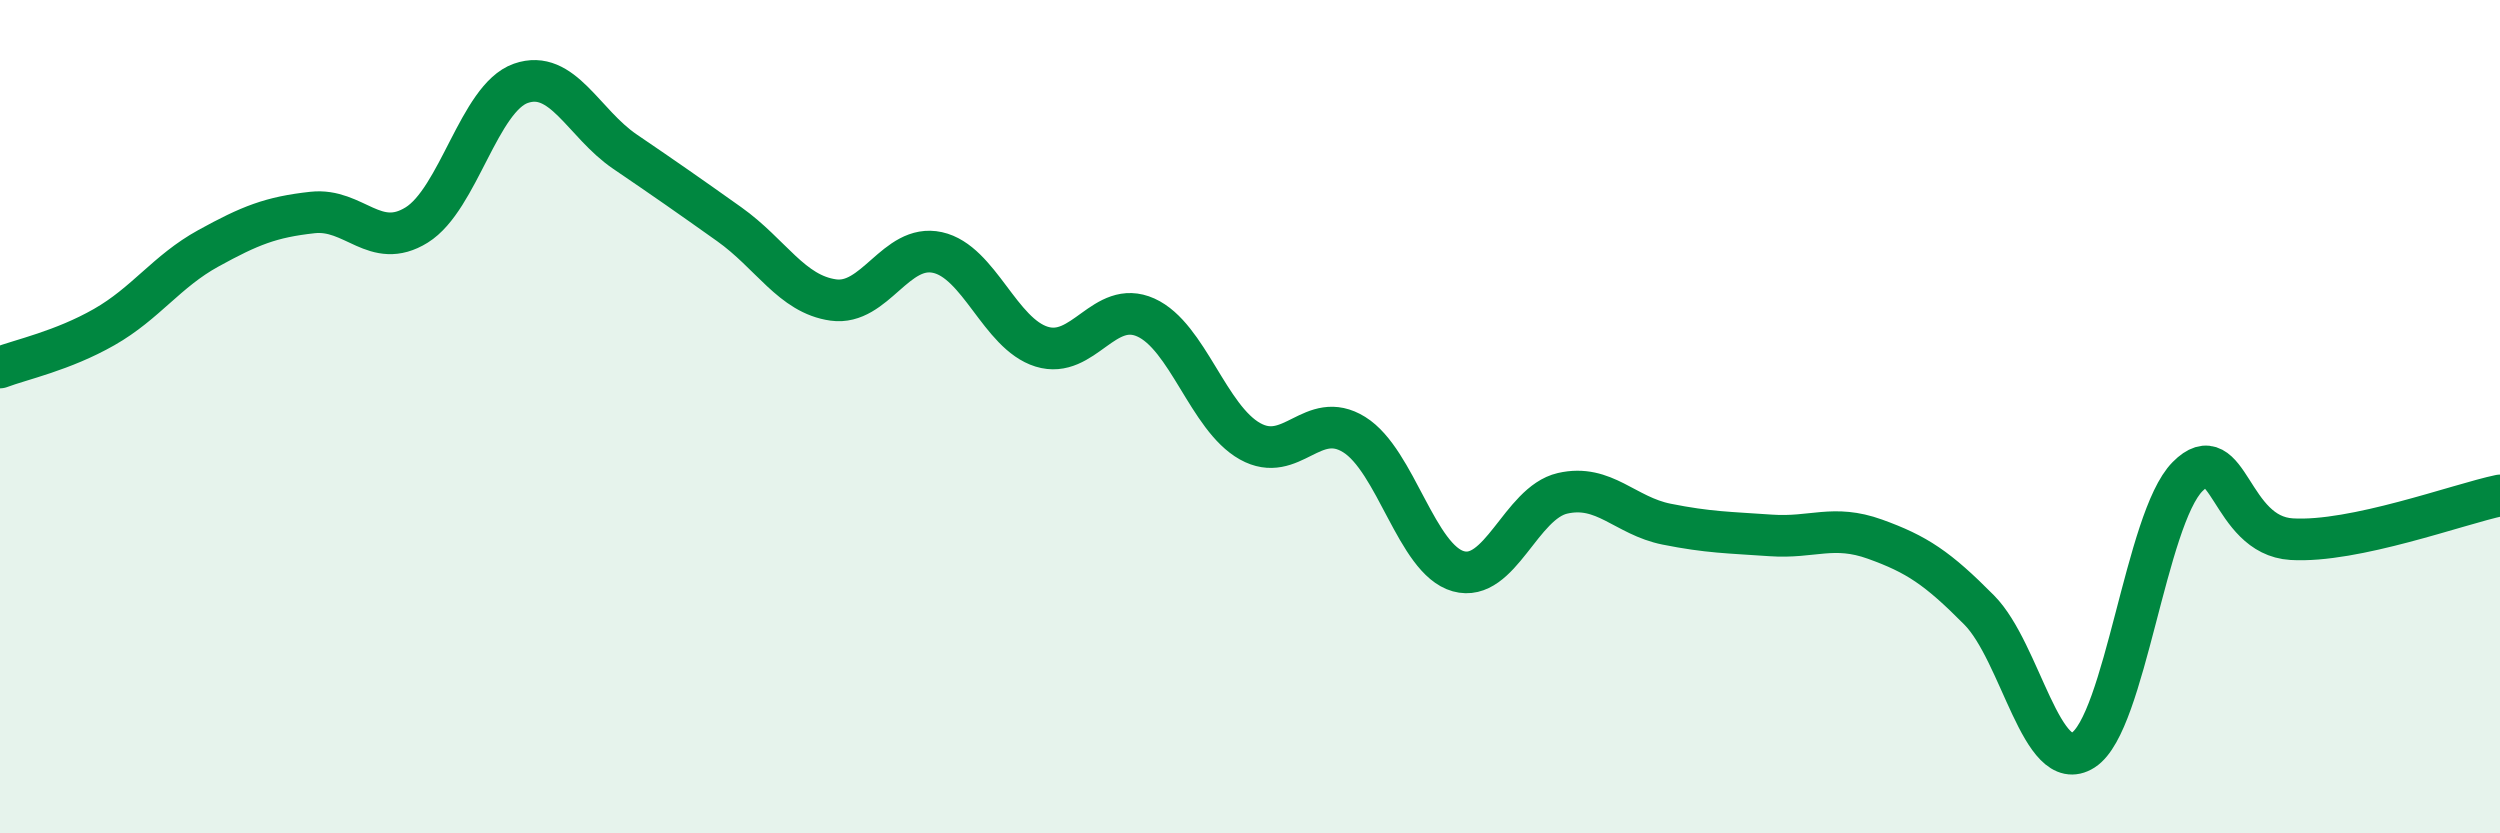 
    <svg width="60" height="20" viewBox="0 0 60 20" xmlns="http://www.w3.org/2000/svg">
      <path
        d="M 0,8.82 C 0.5,8.63 1.5,8.42 2.5,7.85 C 3.5,7.28 4,6.51 5,5.96 C 6,5.41 6.5,5.21 7.5,5.1 C 8.5,4.99 9,6.02 10,5.4 C 11,4.78 11.5,2.35 12.5,2 C 13.5,1.65 14,2.96 15,3.64 C 16,4.32 16.5,4.67 17.5,5.38 C 18.5,6.09 19,7.06 20,7.2 C 21,7.34 21.5,5.84 22.5,6.06 C 23.5,6.28 24,8.01 25,8.32 C 26,8.63 26.5,7.17 27.5,7.62 C 28.5,8.07 29,10.03 30,10.59 C 31,11.15 31.5,9.81 32.5,10.43 C 33.5,11.05 34,13.43 35,13.71 C 36,13.99 36.5,12.07 37.5,11.84 C 38.5,11.61 39,12.38 40,12.58 C 41,12.78 41.5,12.78 42.5,12.85 C 43.5,12.92 44,12.58 45,12.94 C 46,13.3 46.5,13.63 47.5,14.64 C 48.5,15.65 49,18.64 50,18 C 51,17.36 51.5,12.45 52.5,11.44 C 53.5,10.43 53.5,12.85 55,12.94 C 56.5,13.03 59,12.1 60,11.89L60 20L0 20Z"
        fill="#008740"
        opacity="0.1"
        stroke-linecap="round"
        stroke-linejoin="round"
      />
      <path
        d="M 0,8.82 C 0.5,8.63 1.5,8.42 2.5,7.85 C 3.5,7.28 4,6.51 5,5.96 C 6,5.41 6.5,5.21 7.5,5.1 C 8.5,4.99 9,6.02 10,5.4 C 11,4.78 11.5,2.35 12.5,2 C 13.5,1.65 14,2.96 15,3.64 C 16,4.32 16.5,4.67 17.5,5.38 C 18.5,6.09 19,7.06 20,7.2 C 21,7.34 21.5,5.84 22.5,6.06 C 23.5,6.28 24,8.01 25,8.32 C 26,8.63 26.5,7.17 27.5,7.62 C 28.5,8.07 29,10.03 30,10.59 C 31,11.15 31.5,9.81 32.5,10.43 C 33.5,11.05 34,13.43 35,13.71 C 36,13.99 36.5,12.07 37.5,11.84 C 38.5,11.61 39,12.38 40,12.58 C 41,12.78 41.5,12.78 42.5,12.85 C 43.5,12.92 44,12.58 45,12.94 C 46,13.3 46.5,13.63 47.5,14.64 C 48.5,15.65 49,18.64 50,18 C 51,17.36 51.5,12.45 52.5,11.44 C 53.5,10.43 53.5,12.85 55,12.94 C 56.5,13.03 59,12.1 60,11.89"
        stroke="#008740"
        stroke-width="1"
        fill="none"
        stroke-linecap="round"
        stroke-linejoin="round"
      />
    </svg>
  